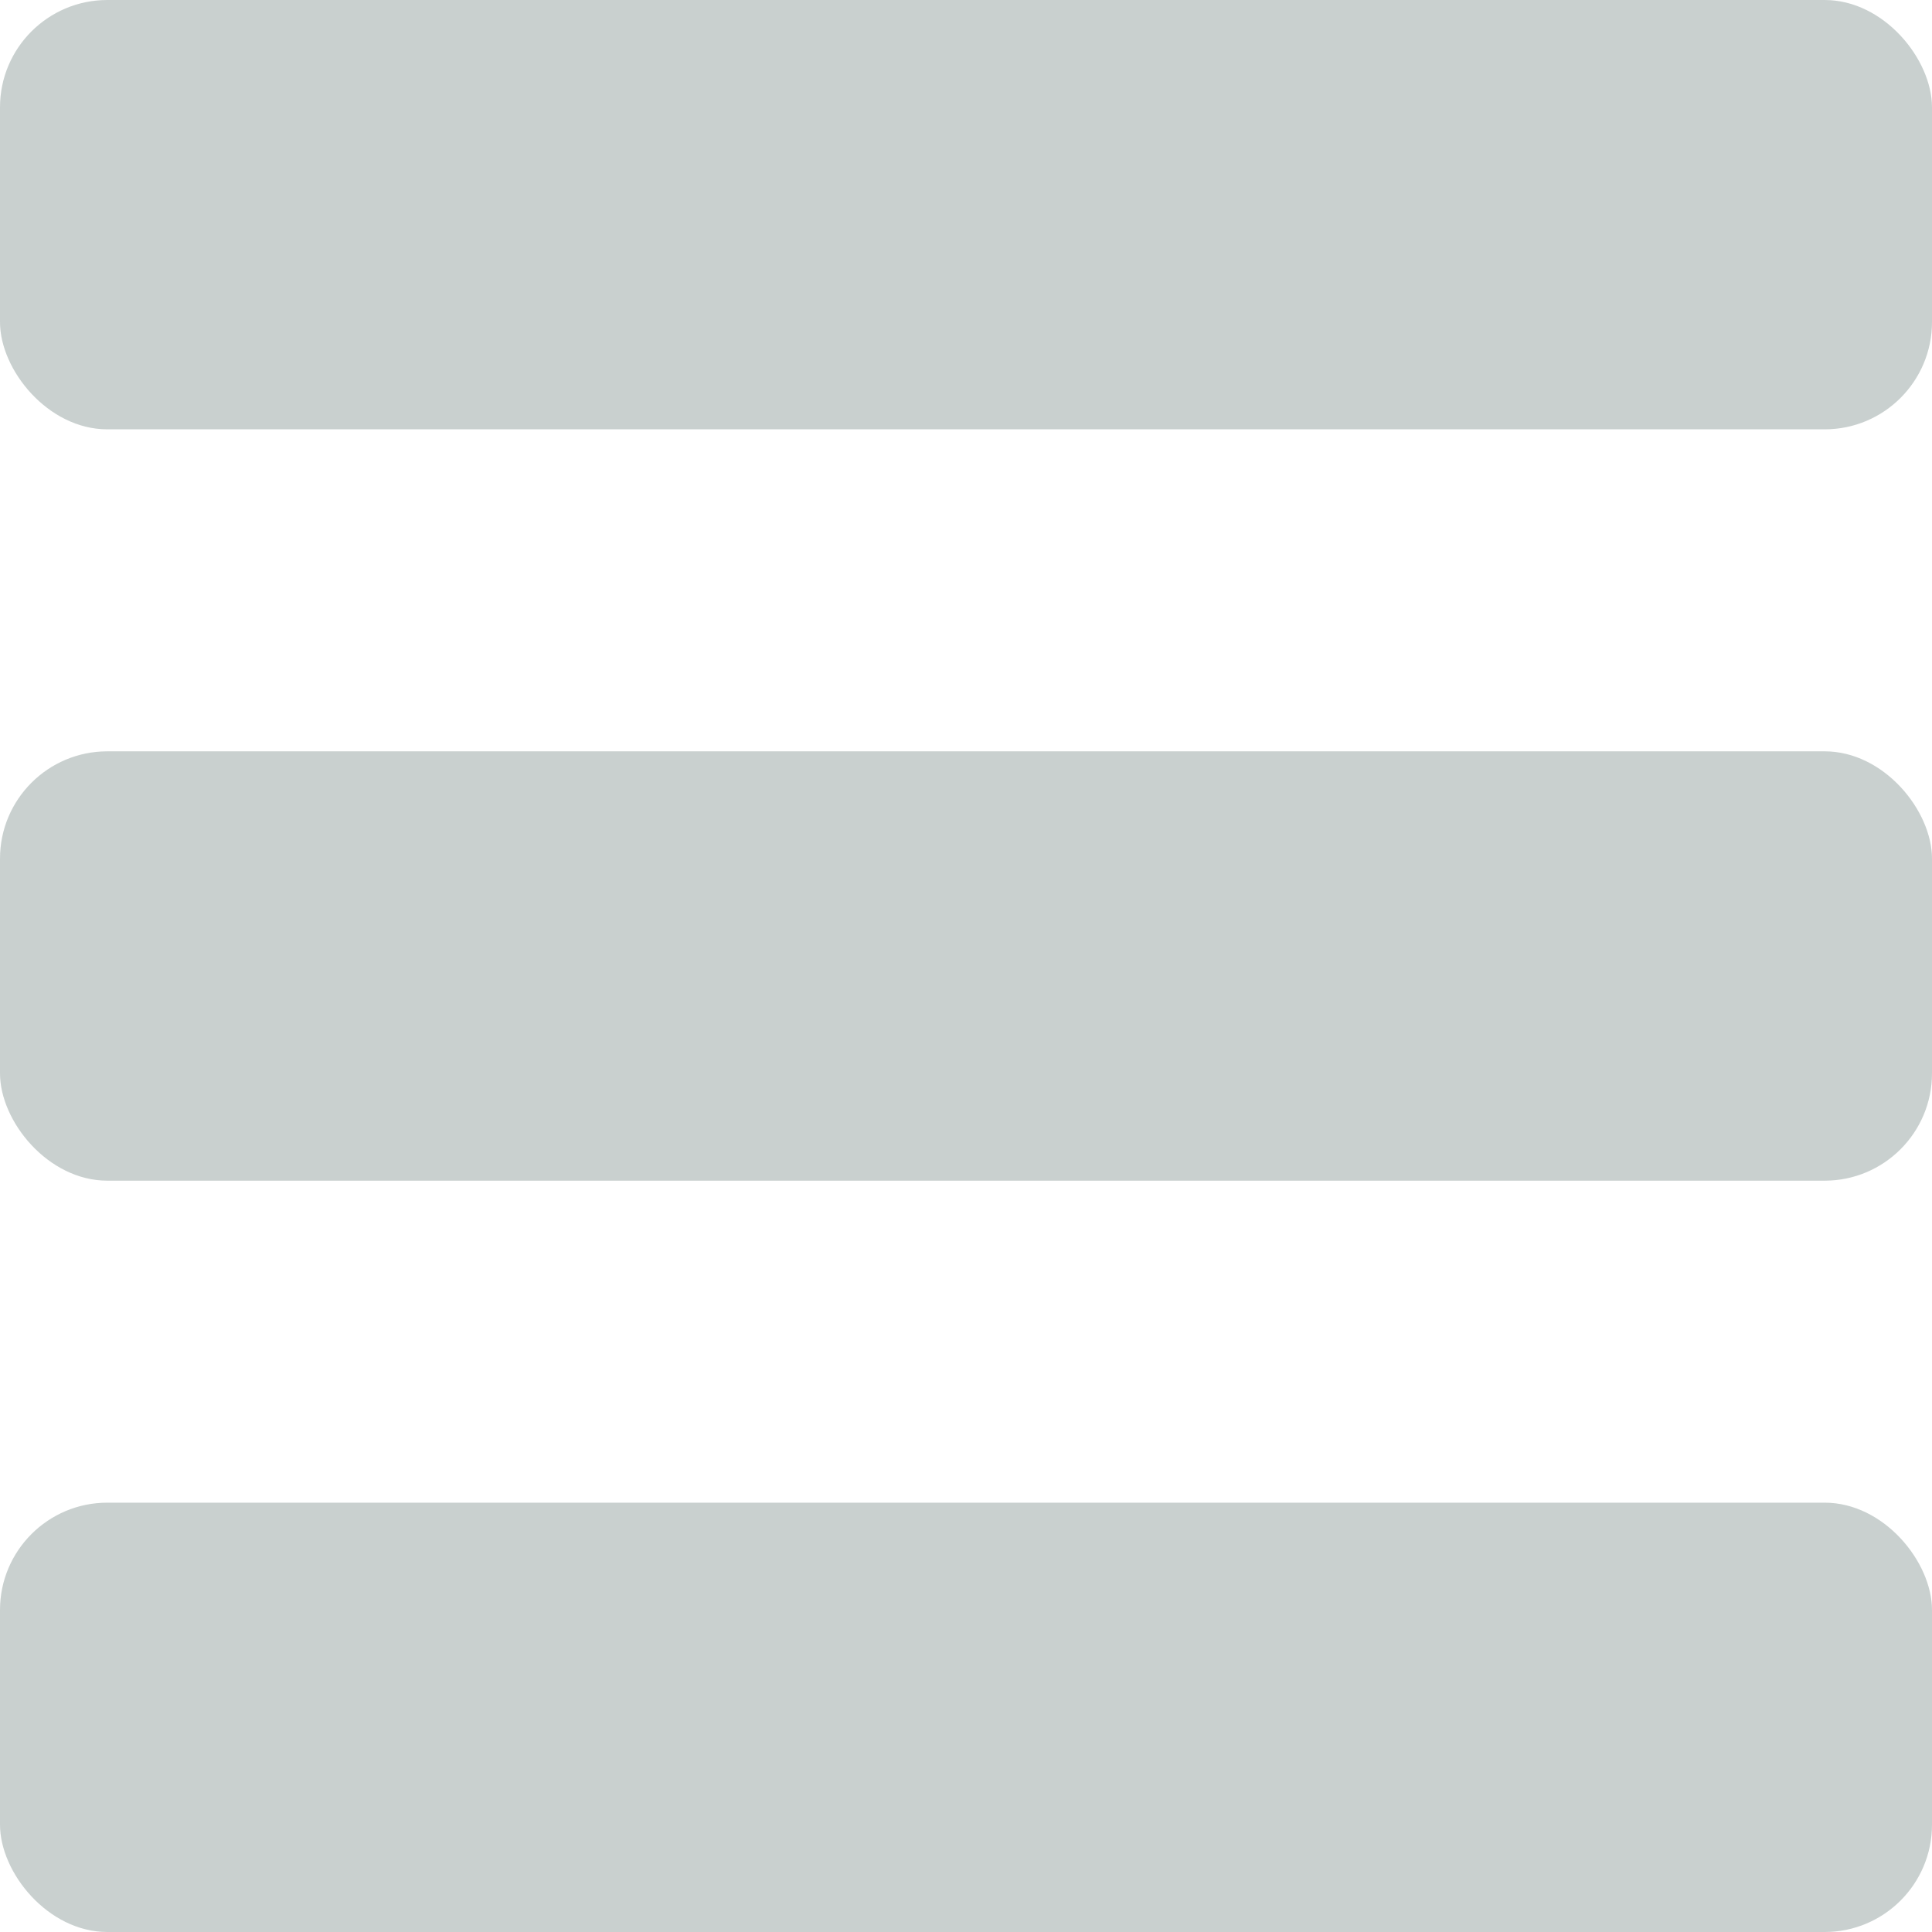 <svg xmlns="http://www.w3.org/2000/svg" width="18" height="18" viewBox="0 0 18 18">
  <g id="Group_687" data-name="Group 687" transform="translate(-114 -505)">
    <rect id="Rectangle_1636" data-name="Rectangle 1636" width="18" height="4" rx="1" transform="translate(114 512)" fill="#2a4743" opacity="0.25"/>
    <rect id="Rectangle_1637" data-name="Rectangle 1637" width="18" height="4" rx="1" transform="translate(114 505)" fill="#2a4743" opacity="0.25"/>
    <rect id="Rectangle_1638" data-name="Rectangle 1638" width="18" height="4" rx="1" transform="translate(114 519)" fill="#2a4743" opacity="0.25"/>
  </g>
</svg>
